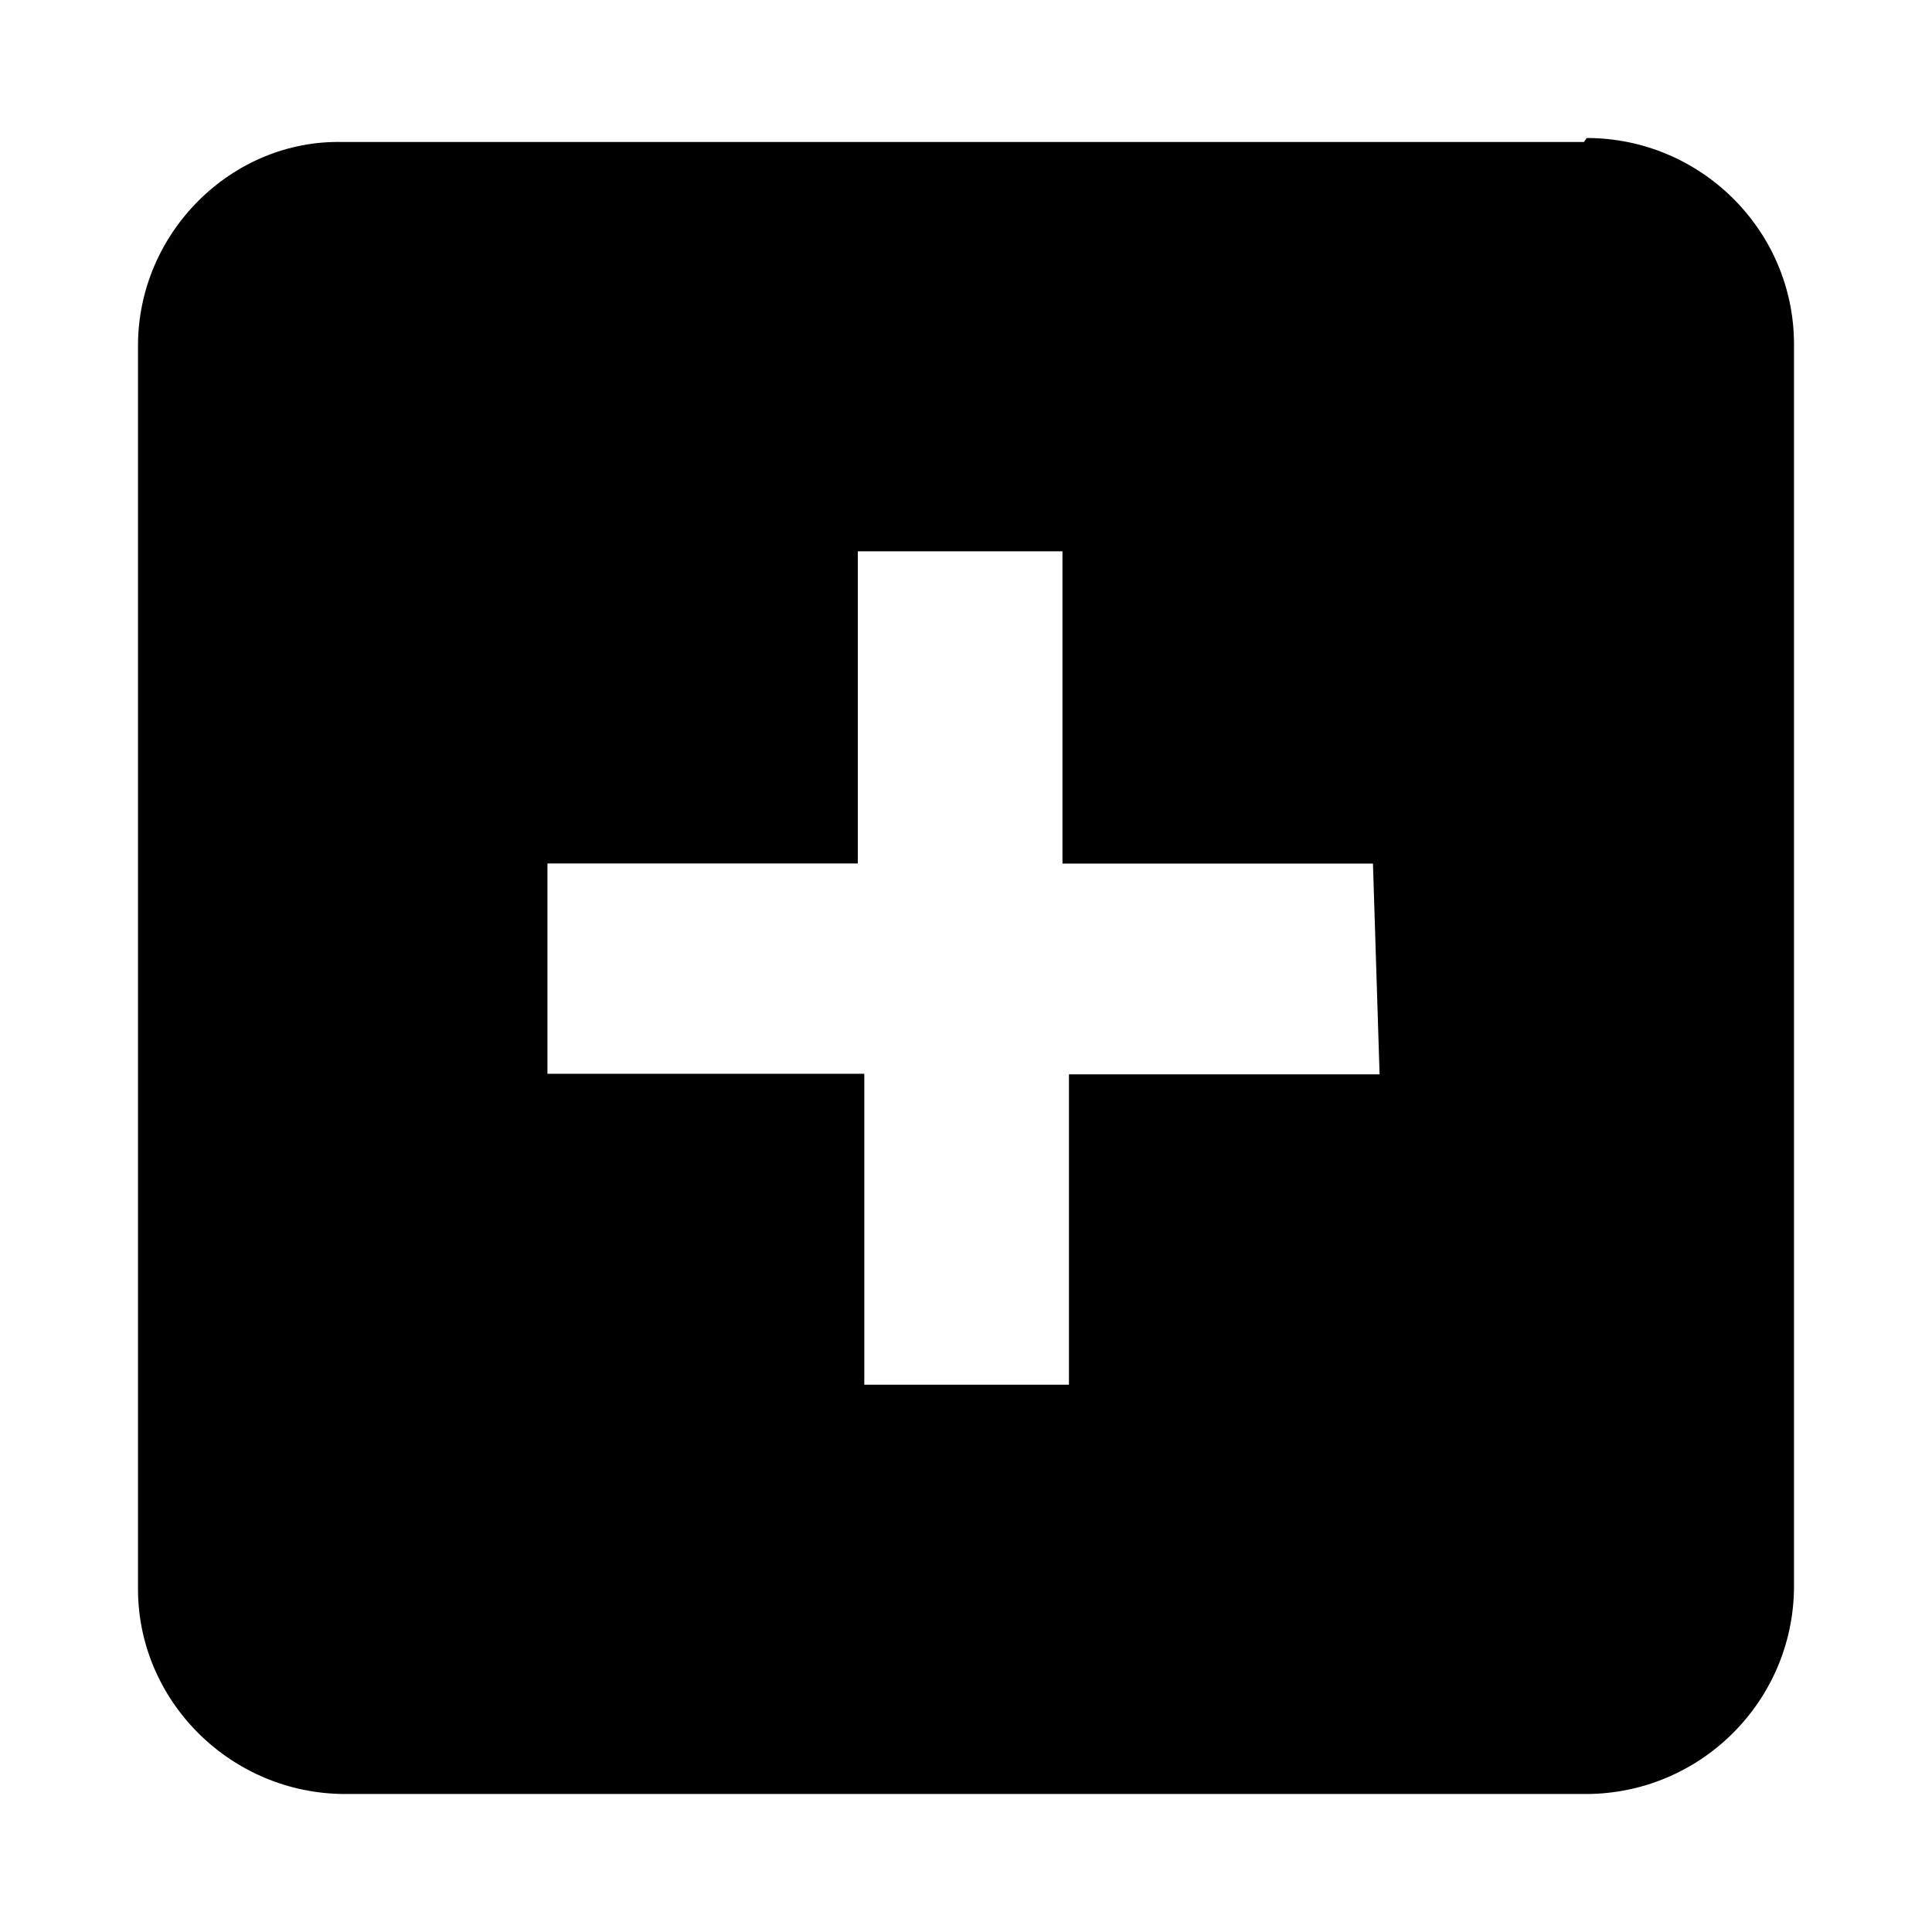 <?xml version="1.0" encoding="utf-8"?>
<svg fill="#000000" width="800px" height="800px" viewBox="0 0 14 14" role="img" focusable="false" aria-hidden="true" xmlns="http://www.w3.org/2000/svg"><path d="m 9.995,7.785 -2.249,0 0,2.249 -1.483,0 0,-2.253 -2.296,0 0,-1.524 2.249,0 0,-2.262 1.483,0 0,2.263 2.25,0 0.048,1.528 z m 1.484,-6.756 -8.995,0 C 1.68,1.01 1,1.685 1,2.505 l 0,9.01 C 1,12.329 1.675,13 2.502,13 l 8.996,0 C 12.323,12.996 12.993,12.33 13,11.505 l 0,-9.01 C 13,1.67 12.324,1 11.498,1 l -0.02,0.029 z"/></svg>